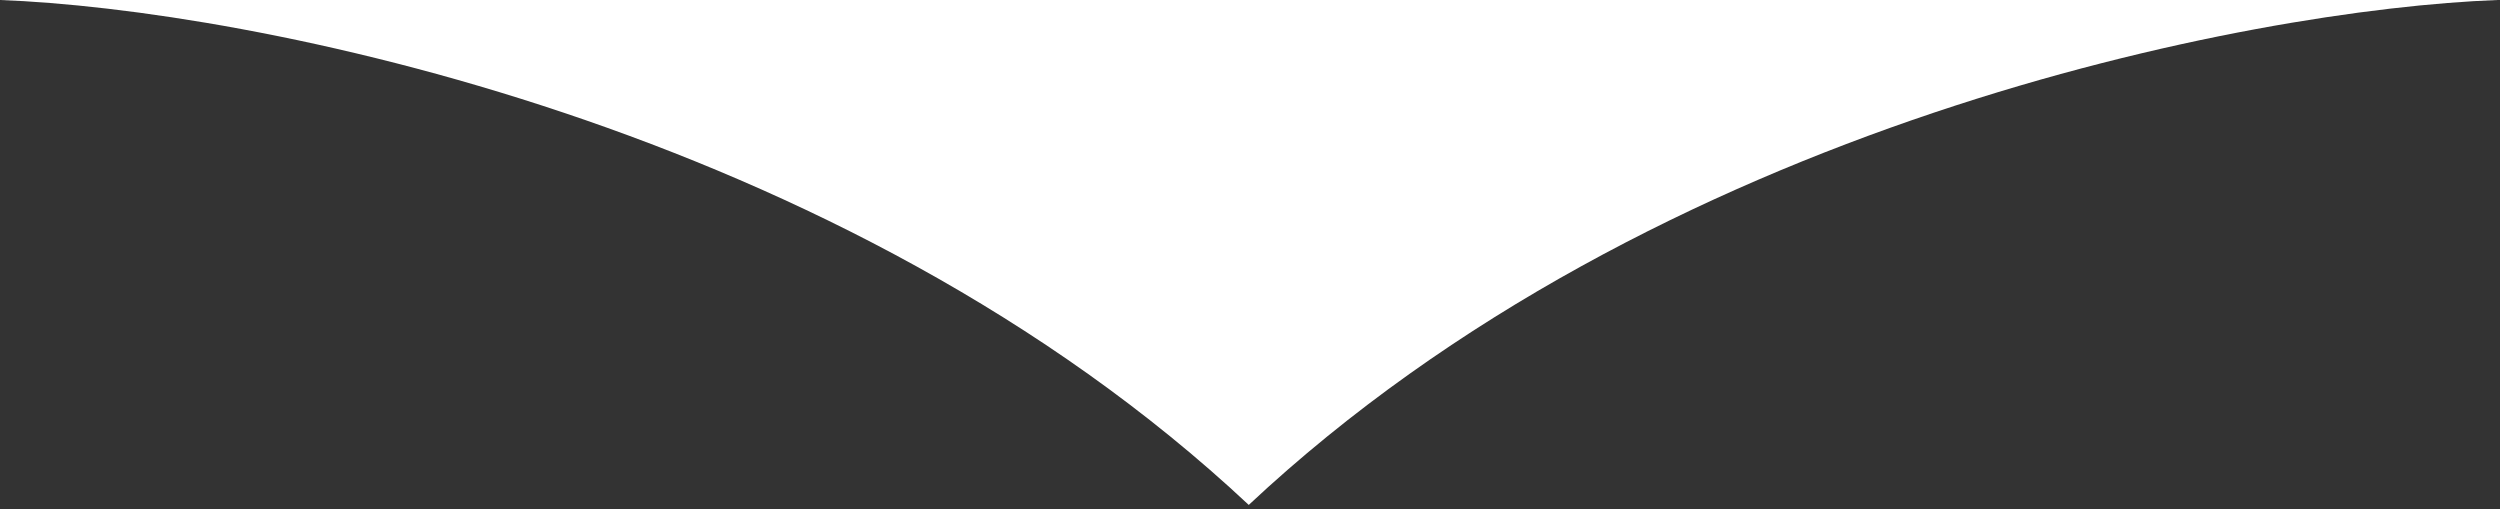 <svg width="275" height="56" viewBox="0 0 275 56" fill="none" xmlns="http://www.w3.org/2000/svg">
<rect x="0" y="0" width="275" height="56" fill="#333333" stroke="none"/>
<path fill-rule="evenodd" clip-rule="evenodd" d="M0 0C27.106 1.017 92.528 13.55 137.363 55.542V0H0ZM274.725 0C247.619 1.017 182.198 13.55 137.363 55.542V0H274.725Z" fill="white"/>
</svg>
